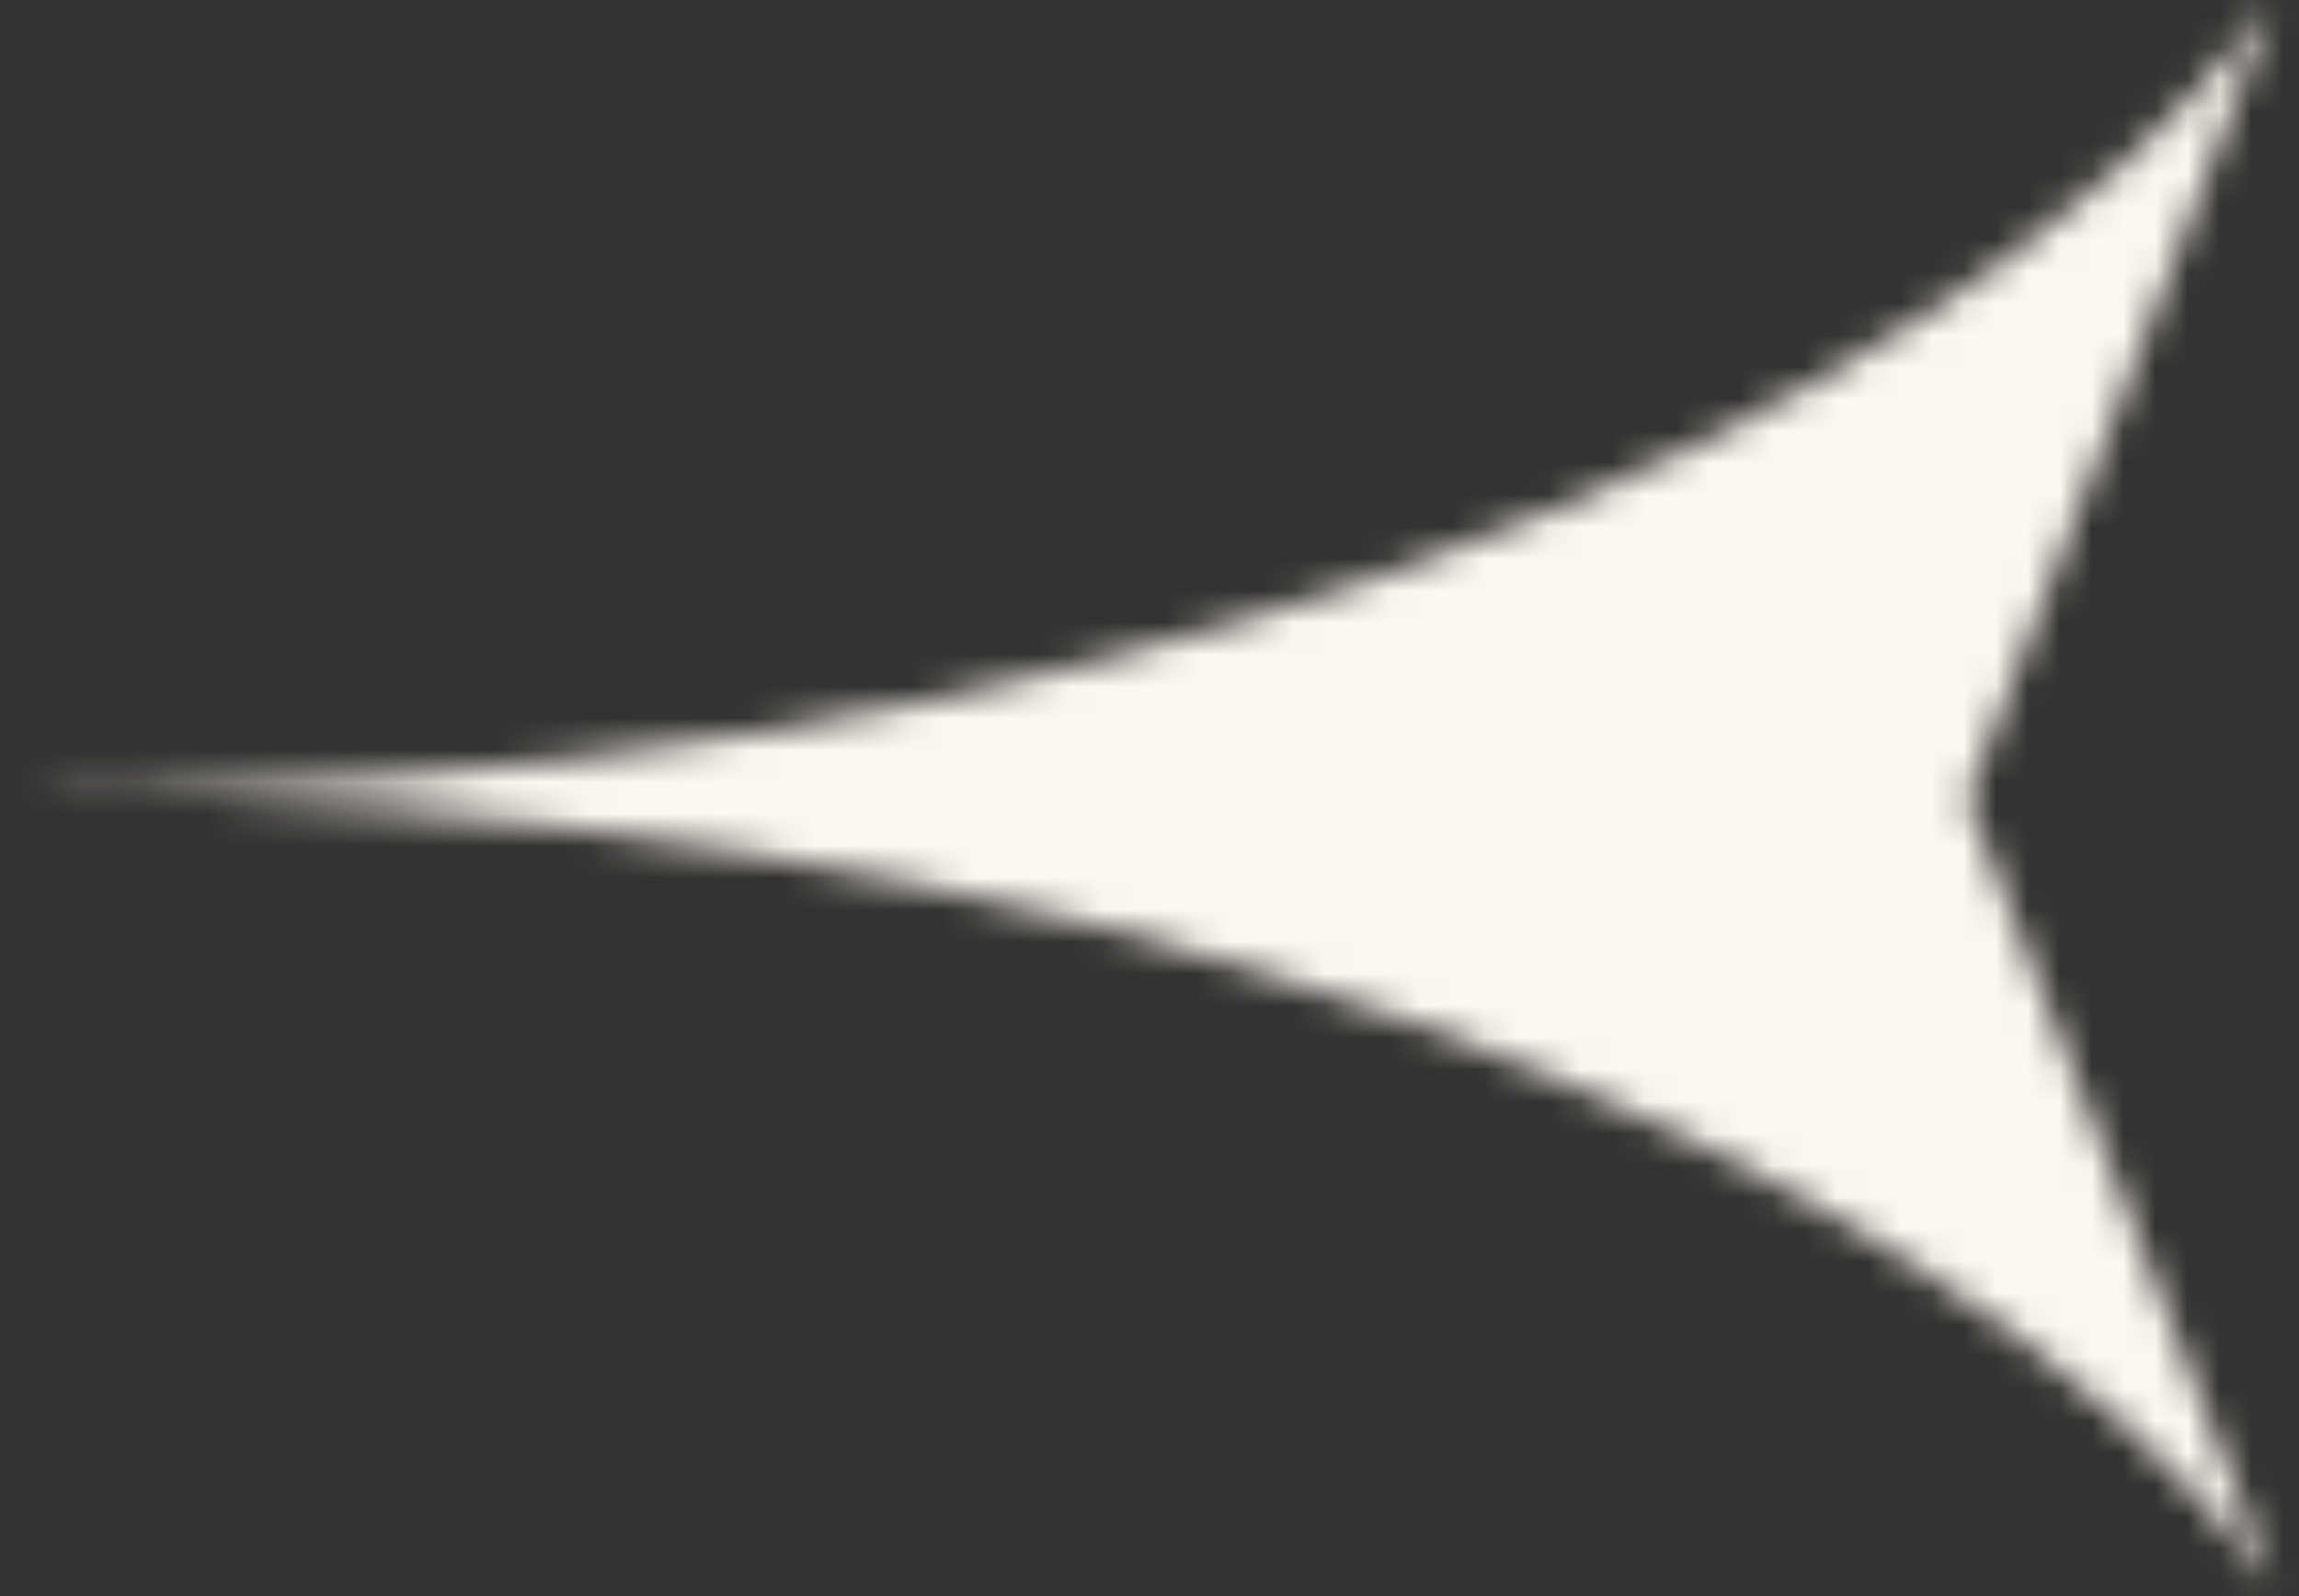 <?xml version="1.0" encoding="UTF-8"?> <svg xmlns="http://www.w3.org/2000/svg" width="72" height="50" viewBox="0 0 72 50" fill="none"><rect x="0" y="0" width="72" height="50" fill="#333333" stroke="none"/><mask id="mask0_442_221" style="mask-type:alpha" maskUnits="userSpaceOnUse" x="0" y="0" width="72" height="50"><path fill-rule="evenodd" clip-rule="evenodd" d="M71.2 49.725C60.501 35.257 32.57 24.863 0 24.863C32.555 24.863 60.501 14.469 71.2 0L61.6 25.031L71.2 49.725Z" fill="#CC0000"></path></mask><g mask="url(#mask0_442_221)"><rect x="-9" y="-7" width="89" height="63" fill="#FBF8F1"></rect></g></svg> 